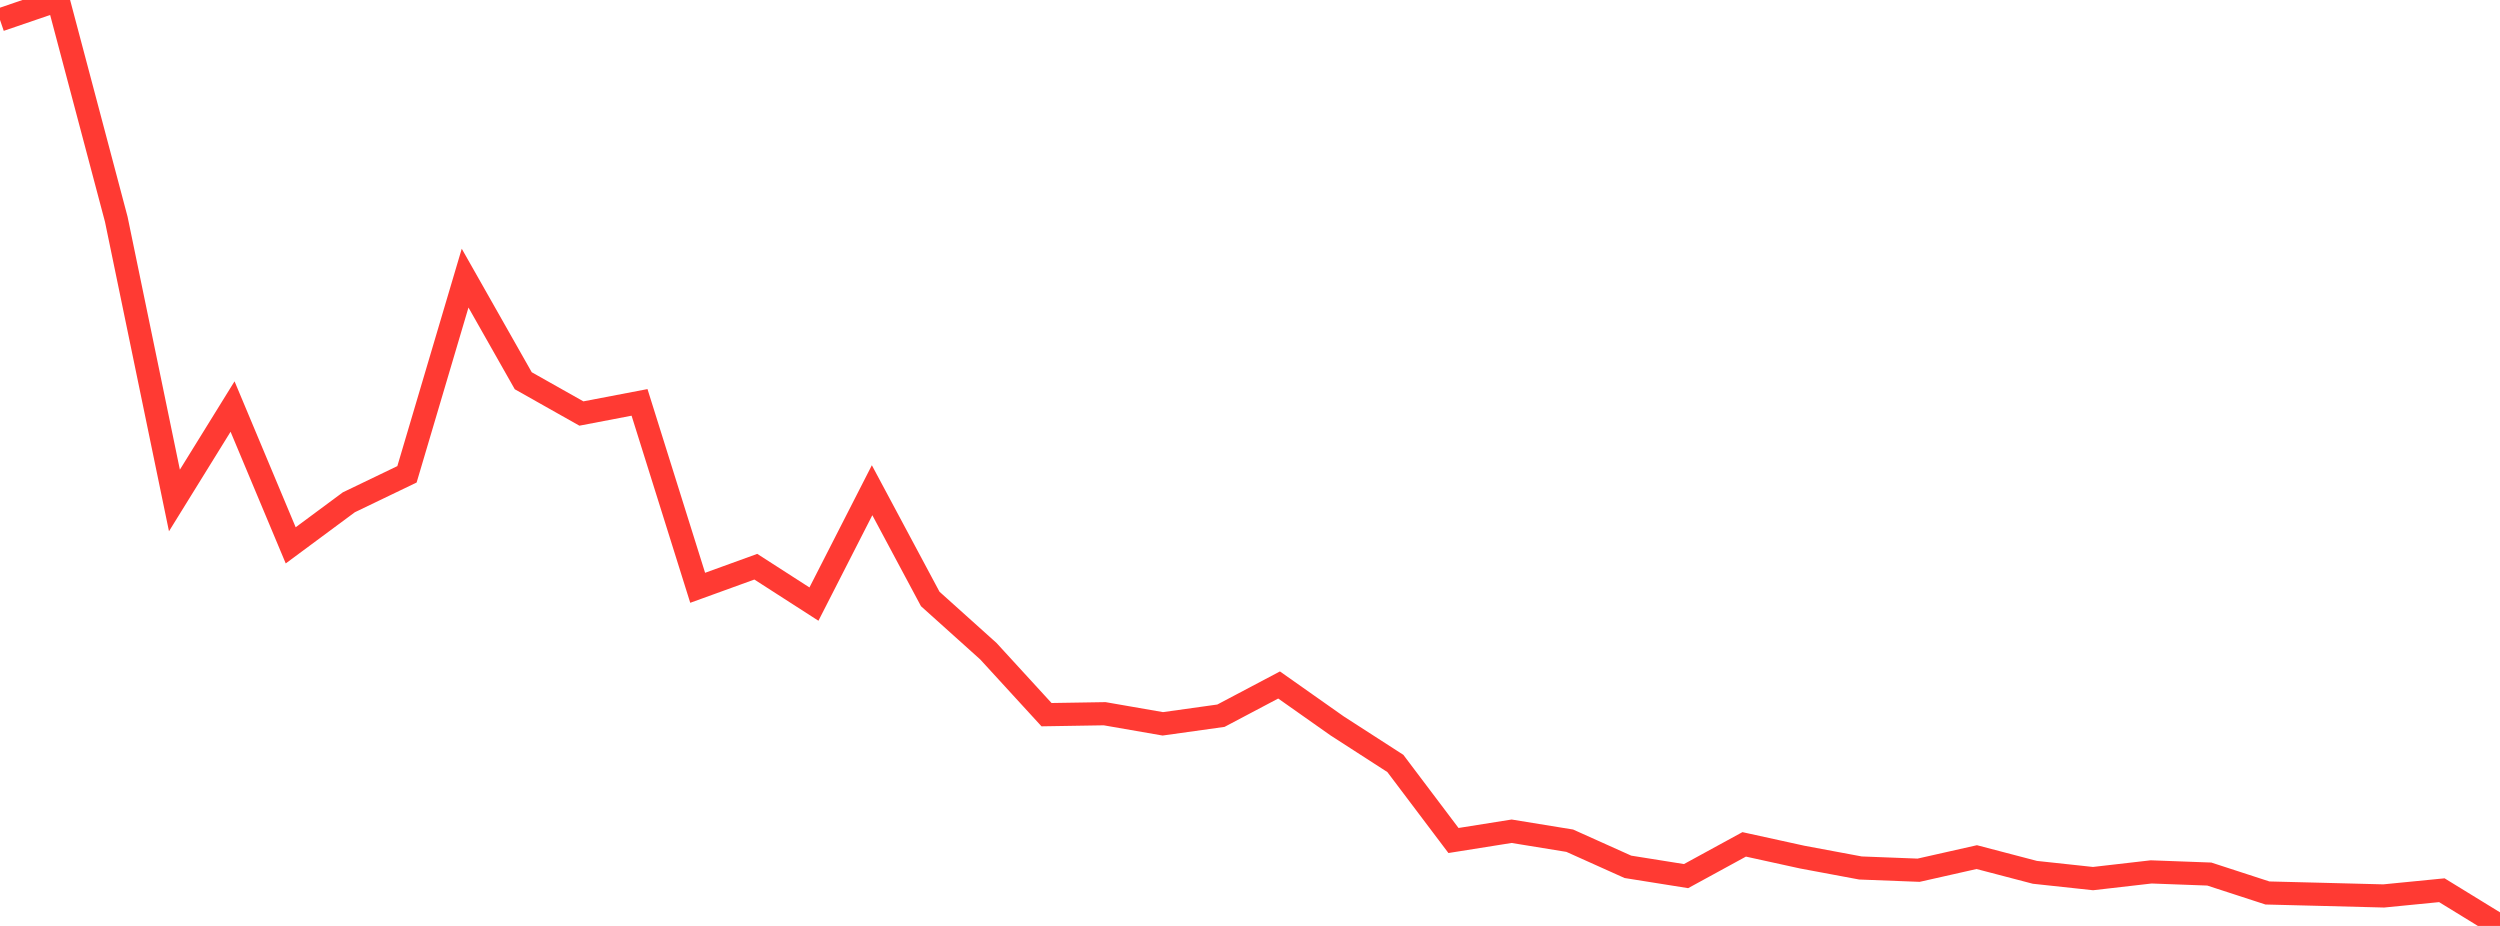 <?xml version="1.0" standalone="no"?>
<!DOCTYPE svg PUBLIC "-//W3C//DTD SVG 1.1//EN" "http://www.w3.org/Graphics/SVG/1.1/DTD/svg11.dtd">

<svg width="135" height="50" viewBox="0 0 135 50" preserveAspectRatio="none" 
  xmlns="http://www.w3.org/2000/svg"
  xmlns:xlink="http://www.w3.org/1999/xlink">


<polyline points="0.0, 1.075 3.14, 0.0 6.279, 11.841 9.419, 27.026 12.558, 21.953 15.698, 29.449 18.837, 27.124 21.977, 25.613 25.116, 15.019 28.256, 20.56 31.395, 22.33 34.535, 21.729 37.674, 31.741 40.814, 30.602 43.953, 32.621 47.093, 26.472 50.233, 32.344 53.372, 35.165 56.512, 38.592 59.651, 38.541 62.791, 39.087 65.93, 38.648 69.07, 36.989 72.209, 39.201 75.349, 41.226 78.488, 45.387 81.628, 44.887 84.767, 45.398 87.907, 46.809 91.047, 47.31 94.186, 45.596 97.326, 46.285 100.465, 46.871 103.605, 46.992 106.744, 46.284 109.884, 47.106 113.023, 47.444 116.163, 47.083 119.302, 47.199 122.442, 48.221 125.581, 48.3 128.721, 48.381 131.86, 48.072 135.0, 50.0" fill="none" stroke="#ff3a33" stroke-width="1.25"/>

</svg>